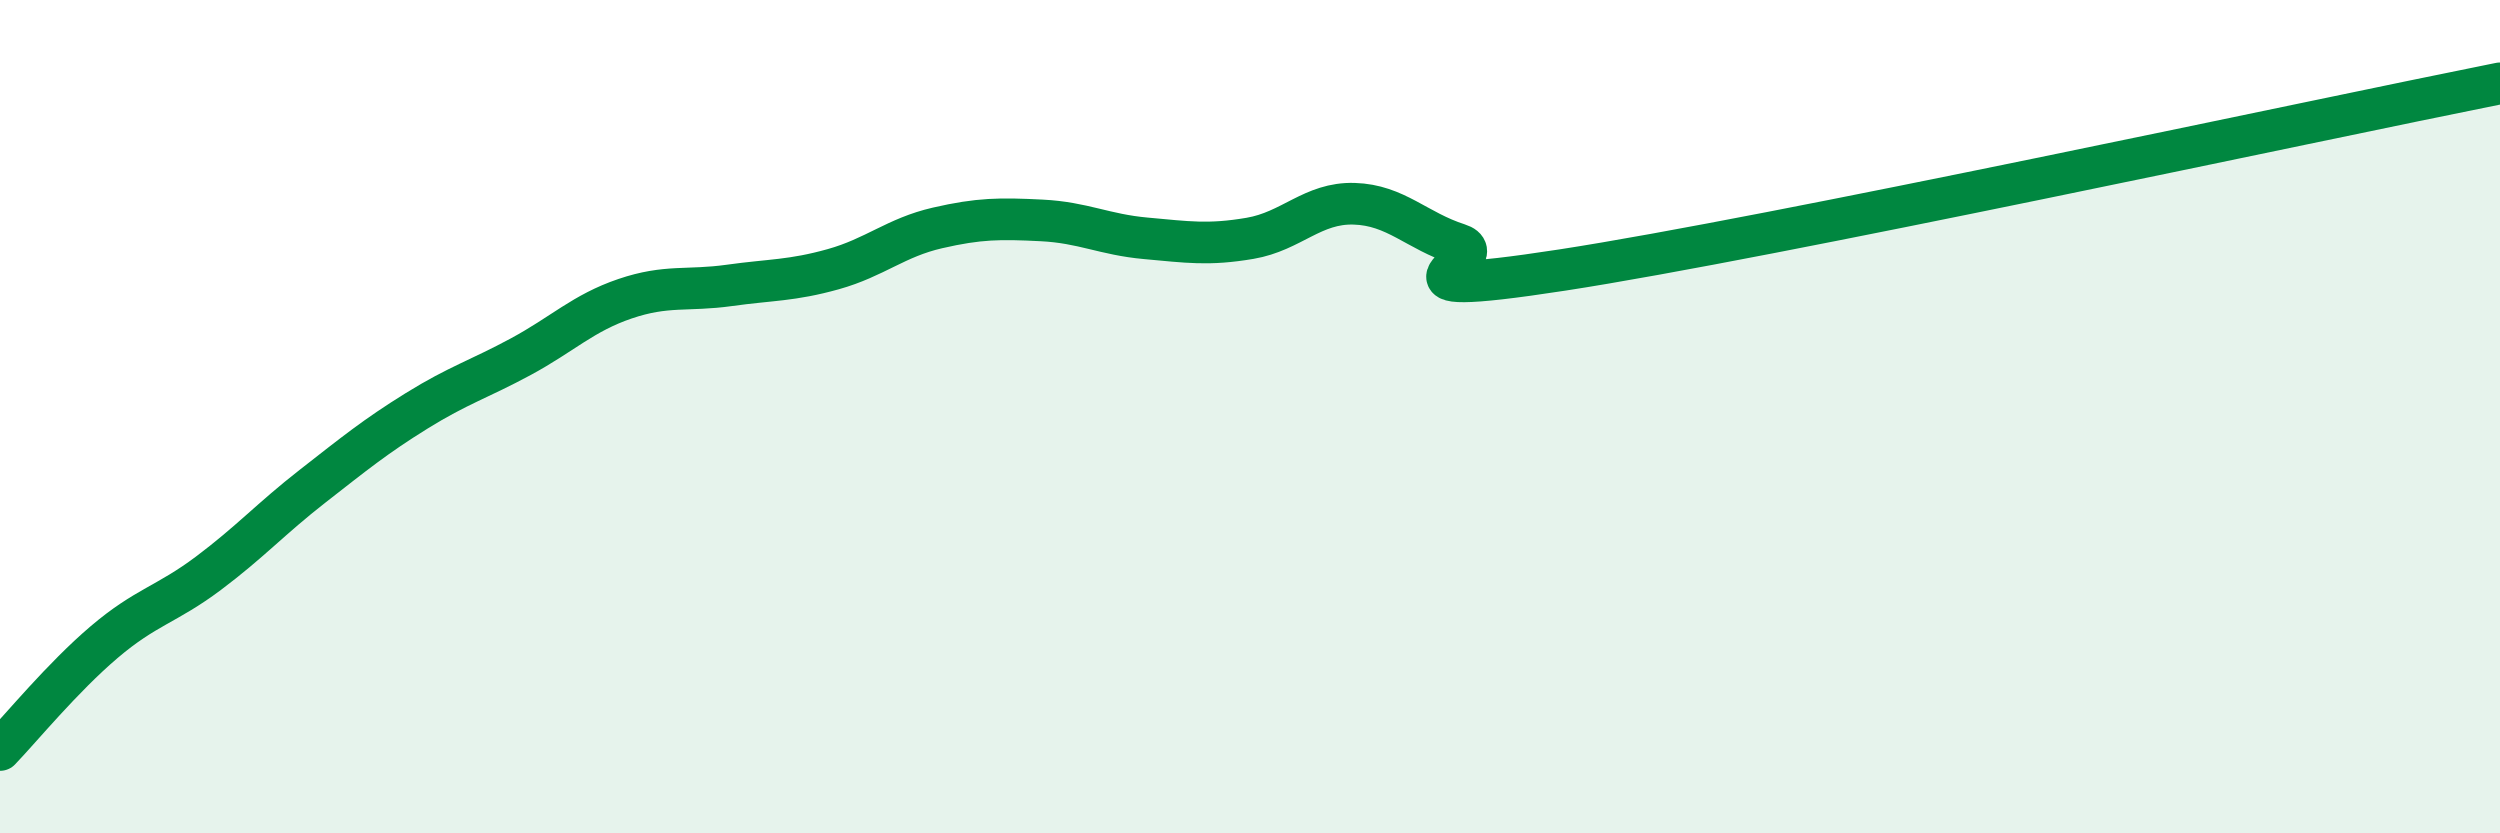 
    <svg width="60" height="20" viewBox="0 0 60 20" xmlns="http://www.w3.org/2000/svg">
      <path
        d="M 0,18 C 0.5,17.48 1.5,16.26 2.5,15.41 C 3.5,14.56 4,14.51 5,13.76 C 6,13.01 6.5,12.45 7.5,11.67 C 8.5,10.89 9,10.48 10,9.86 C 11,9.24 11.5,9.1 12.5,8.56 C 13.5,8.02 14,7.51 15,7.17 C 16,6.83 16.5,6.99 17.5,6.85 C 18.5,6.71 19,6.74 20,6.46 C 21,6.18 21.5,5.7 22.5,5.47 C 23.5,5.24 24,5.24 25,5.29 C 26,5.34 26.5,5.63 27.5,5.72 C 28.5,5.81 29,5.89 30,5.72 C 31,5.55 31.5,4.86 32.5,4.89 C 33.5,4.92 34,5.54 35,5.86 C 36,6.18 32.5,7.25 37.5,6.48 C 42.5,5.71 55.5,2.9 60,2L60 20L0 20Z"
        fill="#008740"
        opacity="0.1"
        stroke-linecap="round"
        stroke-linejoin="round"
      />
      <path
        d="M 0,18 C 0.5,17.48 1.5,16.26 2.5,15.41 C 3.5,14.56 4,14.51 5,13.76 C 6,13.01 6.5,12.45 7.5,11.67 C 8.5,10.89 9,10.48 10,9.86 C 11,9.24 11.5,9.1 12.5,8.56 C 13.5,8.02 14,7.51 15,7.17 C 16,6.83 16.5,6.99 17.5,6.85 C 18.5,6.71 19,6.74 20,6.46 C 21,6.18 21.5,5.7 22.5,5.47 C 23.5,5.24 24,5.24 25,5.29 C 26,5.34 26.5,5.63 27.5,5.72 C 28.5,5.81 29,5.89 30,5.72 C 31,5.55 31.5,4.86 32.5,4.89 C 33.5,4.92 34,5.54 35,5.86 C 36,6.18 32.5,7.25 37.5,6.48 C 42.5,5.71 55.5,2.9 60,2"
        stroke="#008740"
        stroke-width="1"
        fill="none"
        stroke-linecap="round"
        stroke-linejoin="round"
      />
    </svg>
  